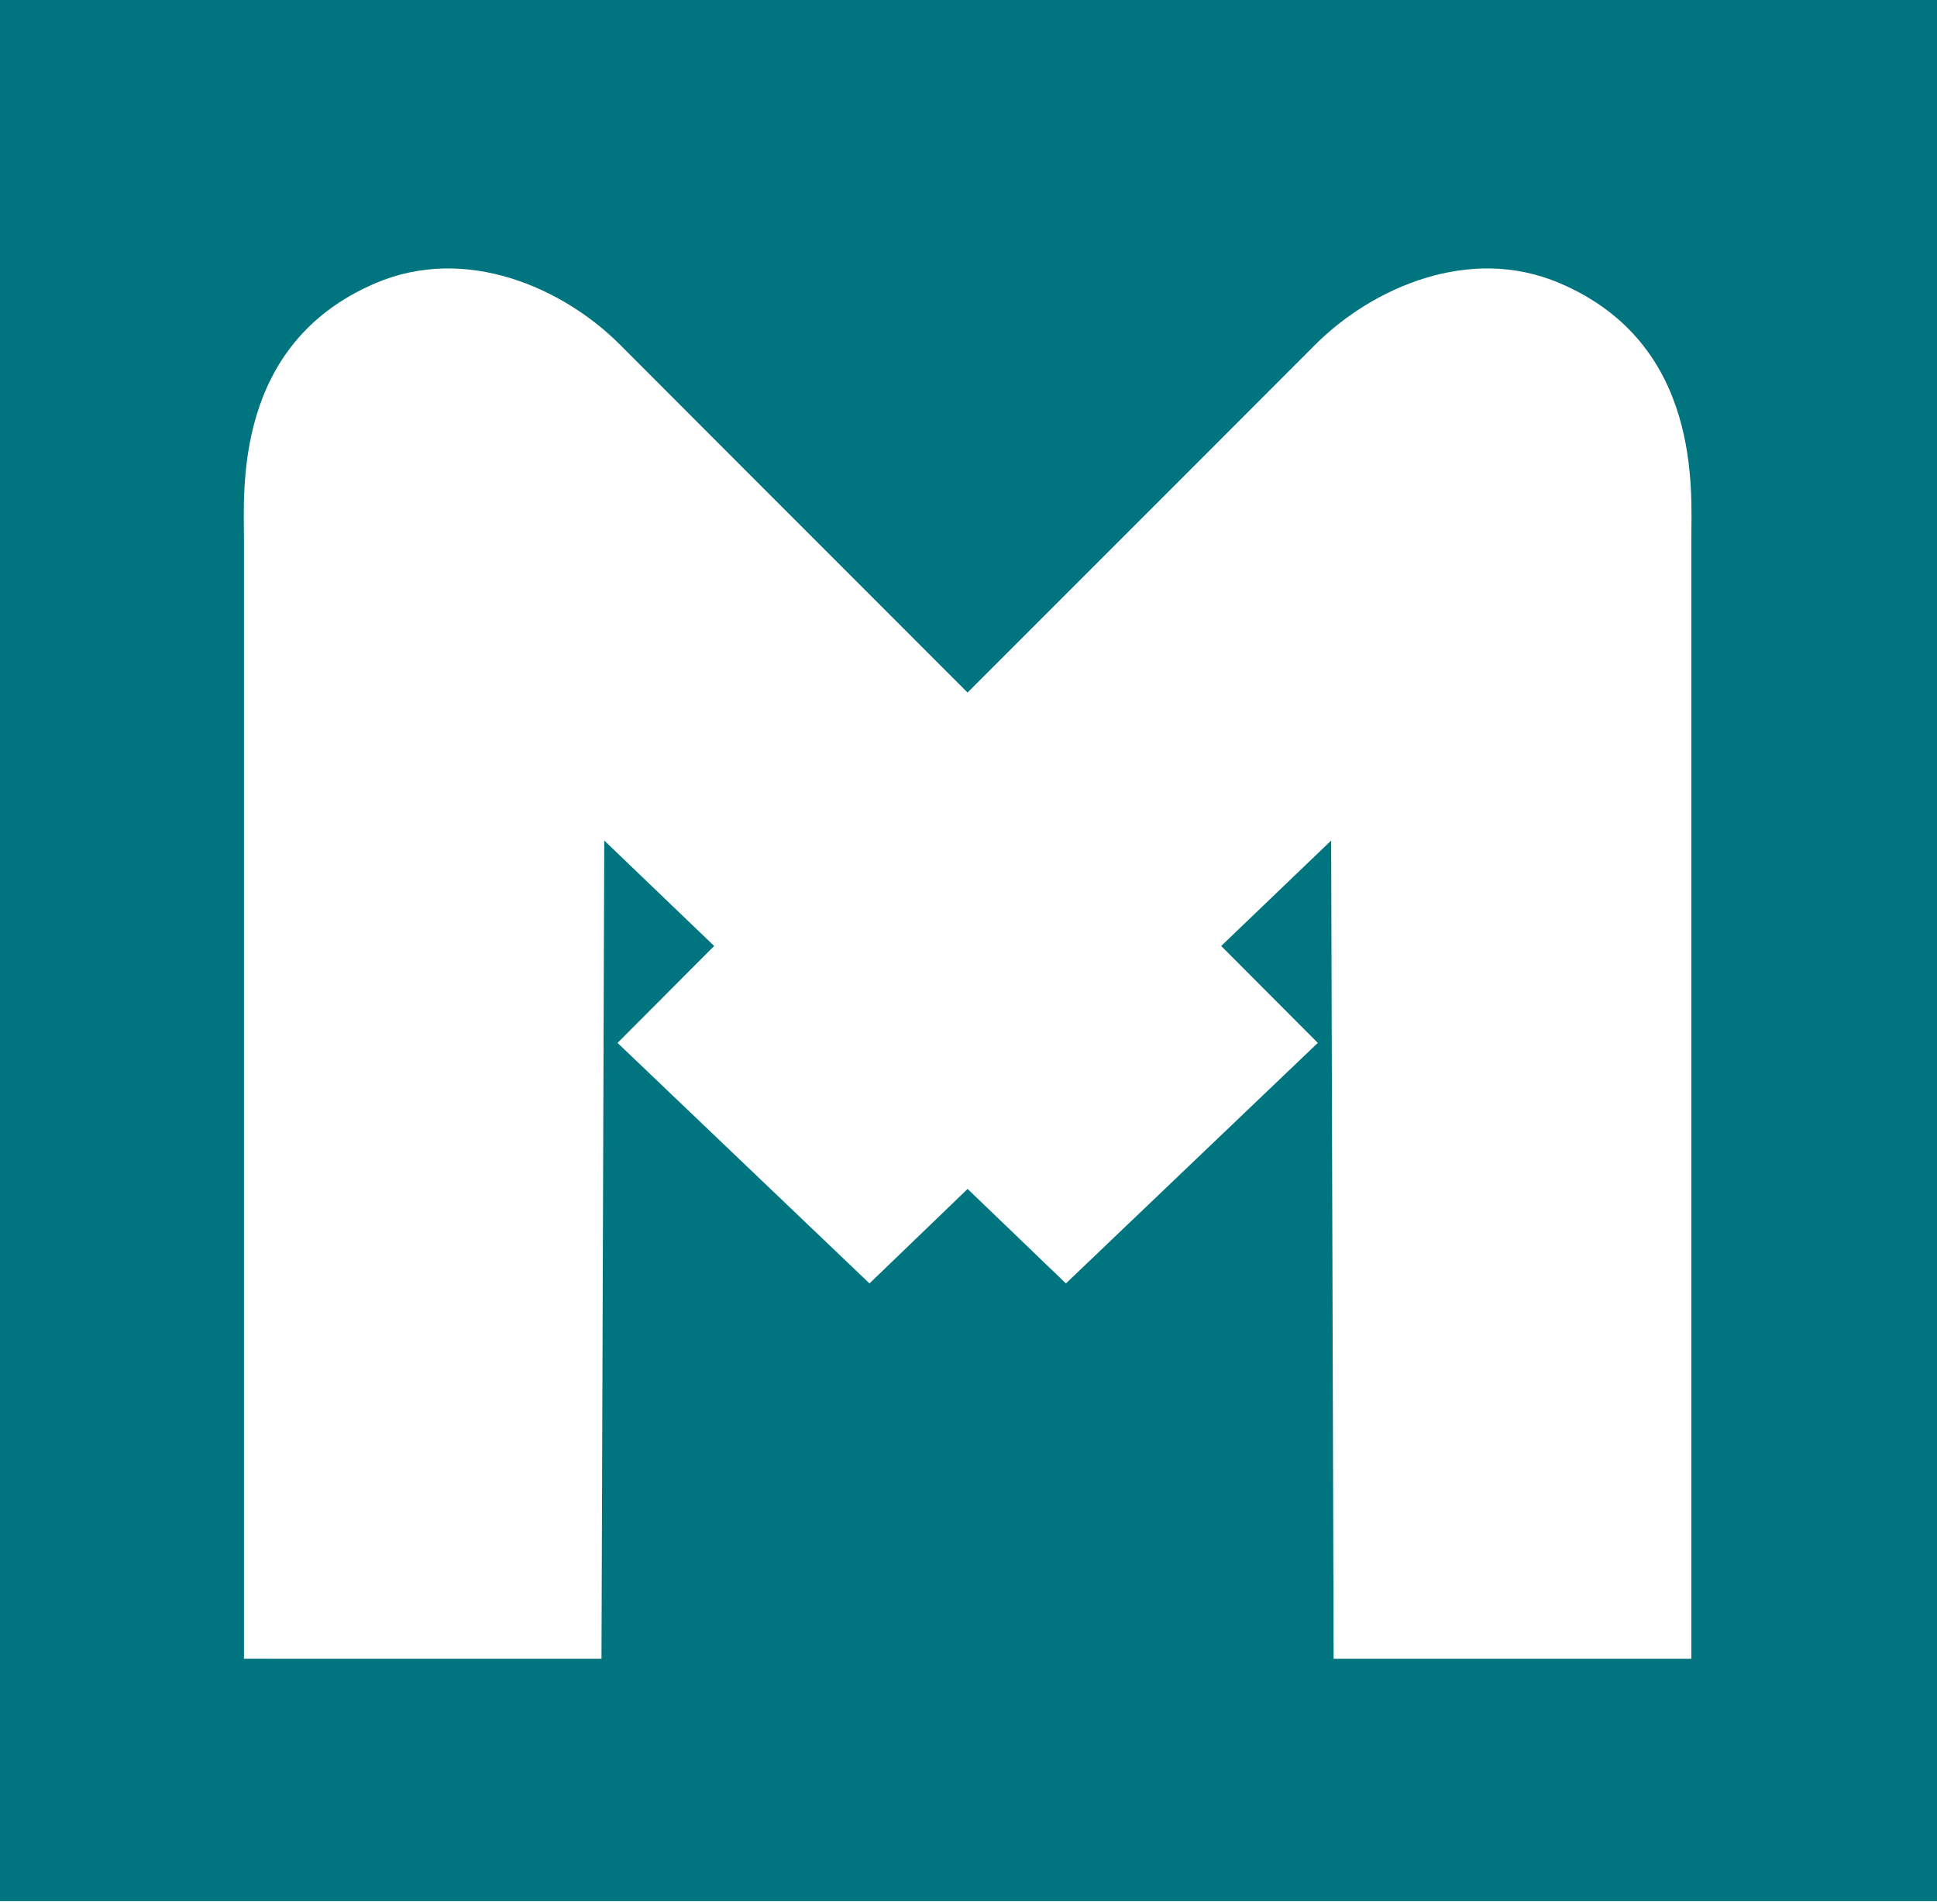 <?xml version="1.0" encoding="utf-8"?>
<!-- Generator: Adobe Illustrator 14.0.0, SVG Export Plug-In . SVG Version: 6.00 Build 43363)  -->
<!DOCTYPE svg PUBLIC "-//W3C//DTD SVG 1.1//EN" "http://www.w3.org/Graphics/SVG/1.1/DTD/svg11.dtd">
<svg version="1.1" id="レイヤー_1" xmlns="http://www.w3.org/2000/svg" xmlns:xlink="http://www.w3.org/1999/xlink" x="0px"
	 y="0px" width="44px" height="43.24px" viewBox="0 0 44 43.24" enable-background="new 0 0 44 43.24" xml:space="preserve">
<path fill="#00757F" d="M0,43.176h44V0H0V43.176z M8.525,6.434c2.064-0.885,4.273,0.111,5.547,1.383
	c0.657,0.662,4.287,4.291,7.907,7.912c3.623-3.621,7.25-7.25,7.909-7.912c1.277-1.271,3.487-2.268,5.548-1.383
	c3.232,1.381,2.983,4.727,2.983,5.809v25.432h-8.125L30.238,19.09l-2.498,2.395c1.324,1.328,2.195,2.201,2.195,2.201l-5.722,5.463
	l-2.233-2.146l-2.229,2.146l-5.723-5.463c0,0,0.871-0.873,2.195-2.201l-2.497-2.395l-0.063,18.584H5.542V12.242
	C5.542,11.16,5.294,7.814,8.525,6.434z"/>
</svg>
